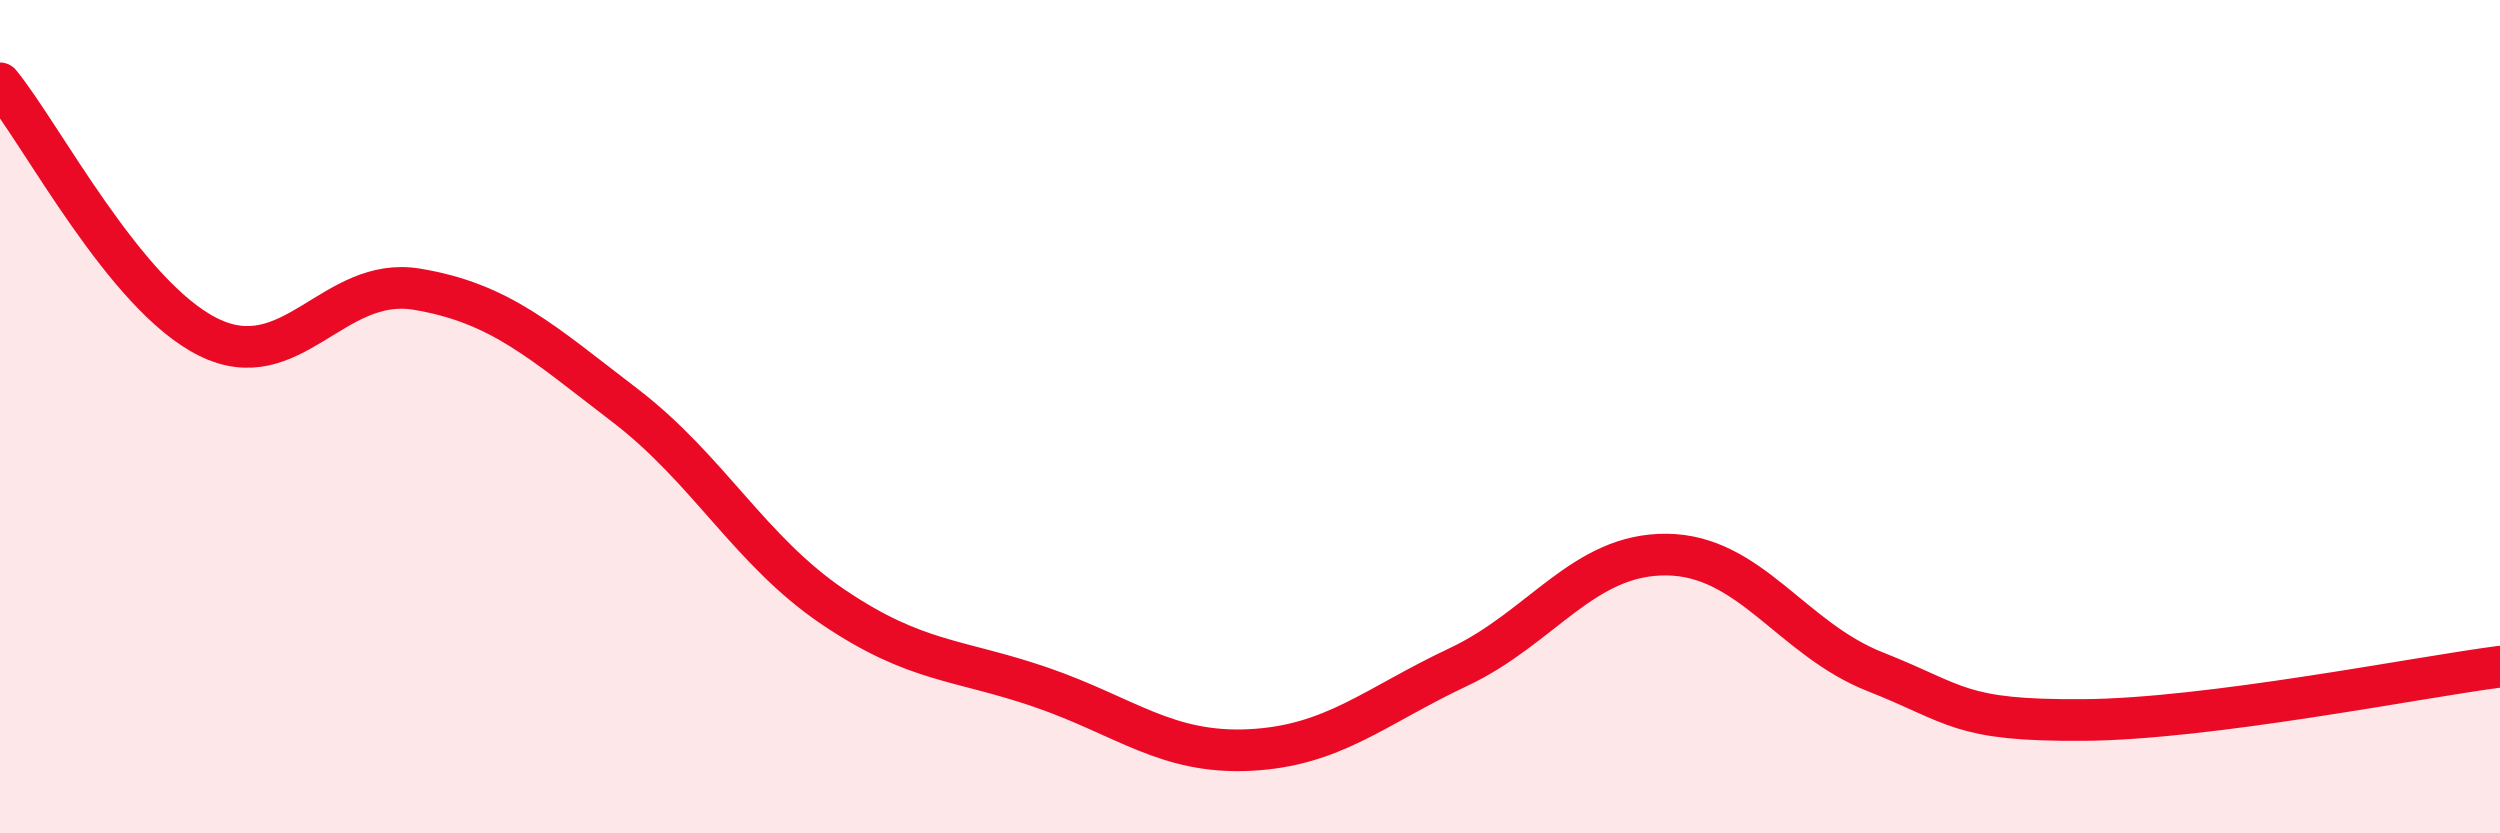
    <svg width="60" height="20" viewBox="0 0 60 20" xmlns="http://www.w3.org/2000/svg">
      <path
        d="M 0,2 C 1,3.22 3,7.1 5,8.09 C 7,9.08 8,6.61 10,6.94 C 12,7.27 13,8.2 15,9.73 C 17,11.26 18,13.22 20,14.57 C 22,15.92 23,15.81 25,16.5 C 27,17.19 28,18.1 30,18 C 32,17.9 33,16.95 35,16.01 C 37,15.07 38,13.29 40,13.31 C 42,13.33 43,15.33 45,16.12 C 47,16.91 47,17.3 50,17.28 C 53,17.26 58,16.26 60,16L60 20L0 20Z"
        fill="#EB0A25"
        opacity="0.1"
        stroke-linecap="round"
        stroke-linejoin="round"
      />
      <path
        d="M 0,2 C 1,3.22 3,7.1 5,8.09 C 7,9.08 8,6.61 10,6.94 C 12,7.27 13,8.2 15,9.73 C 17,11.26 18,13.22 20,14.57 C 22,15.92 23,15.81 25,16.5 C 27,17.19 28,18.1 30,18 C 32,17.9 33,16.95 35,16.01 C 37,15.07 38,13.29 40,13.31 C 42,13.33 43,15.33 45,16.12 C 47,16.91 47,17.3 50,17.28 C 53,17.26 58,16.26 60,16"
        stroke="#EB0A25"
        stroke-width="1"
        fill="none"
        stroke-linecap="round"
        stroke-linejoin="round"
      />
    </svg>
  